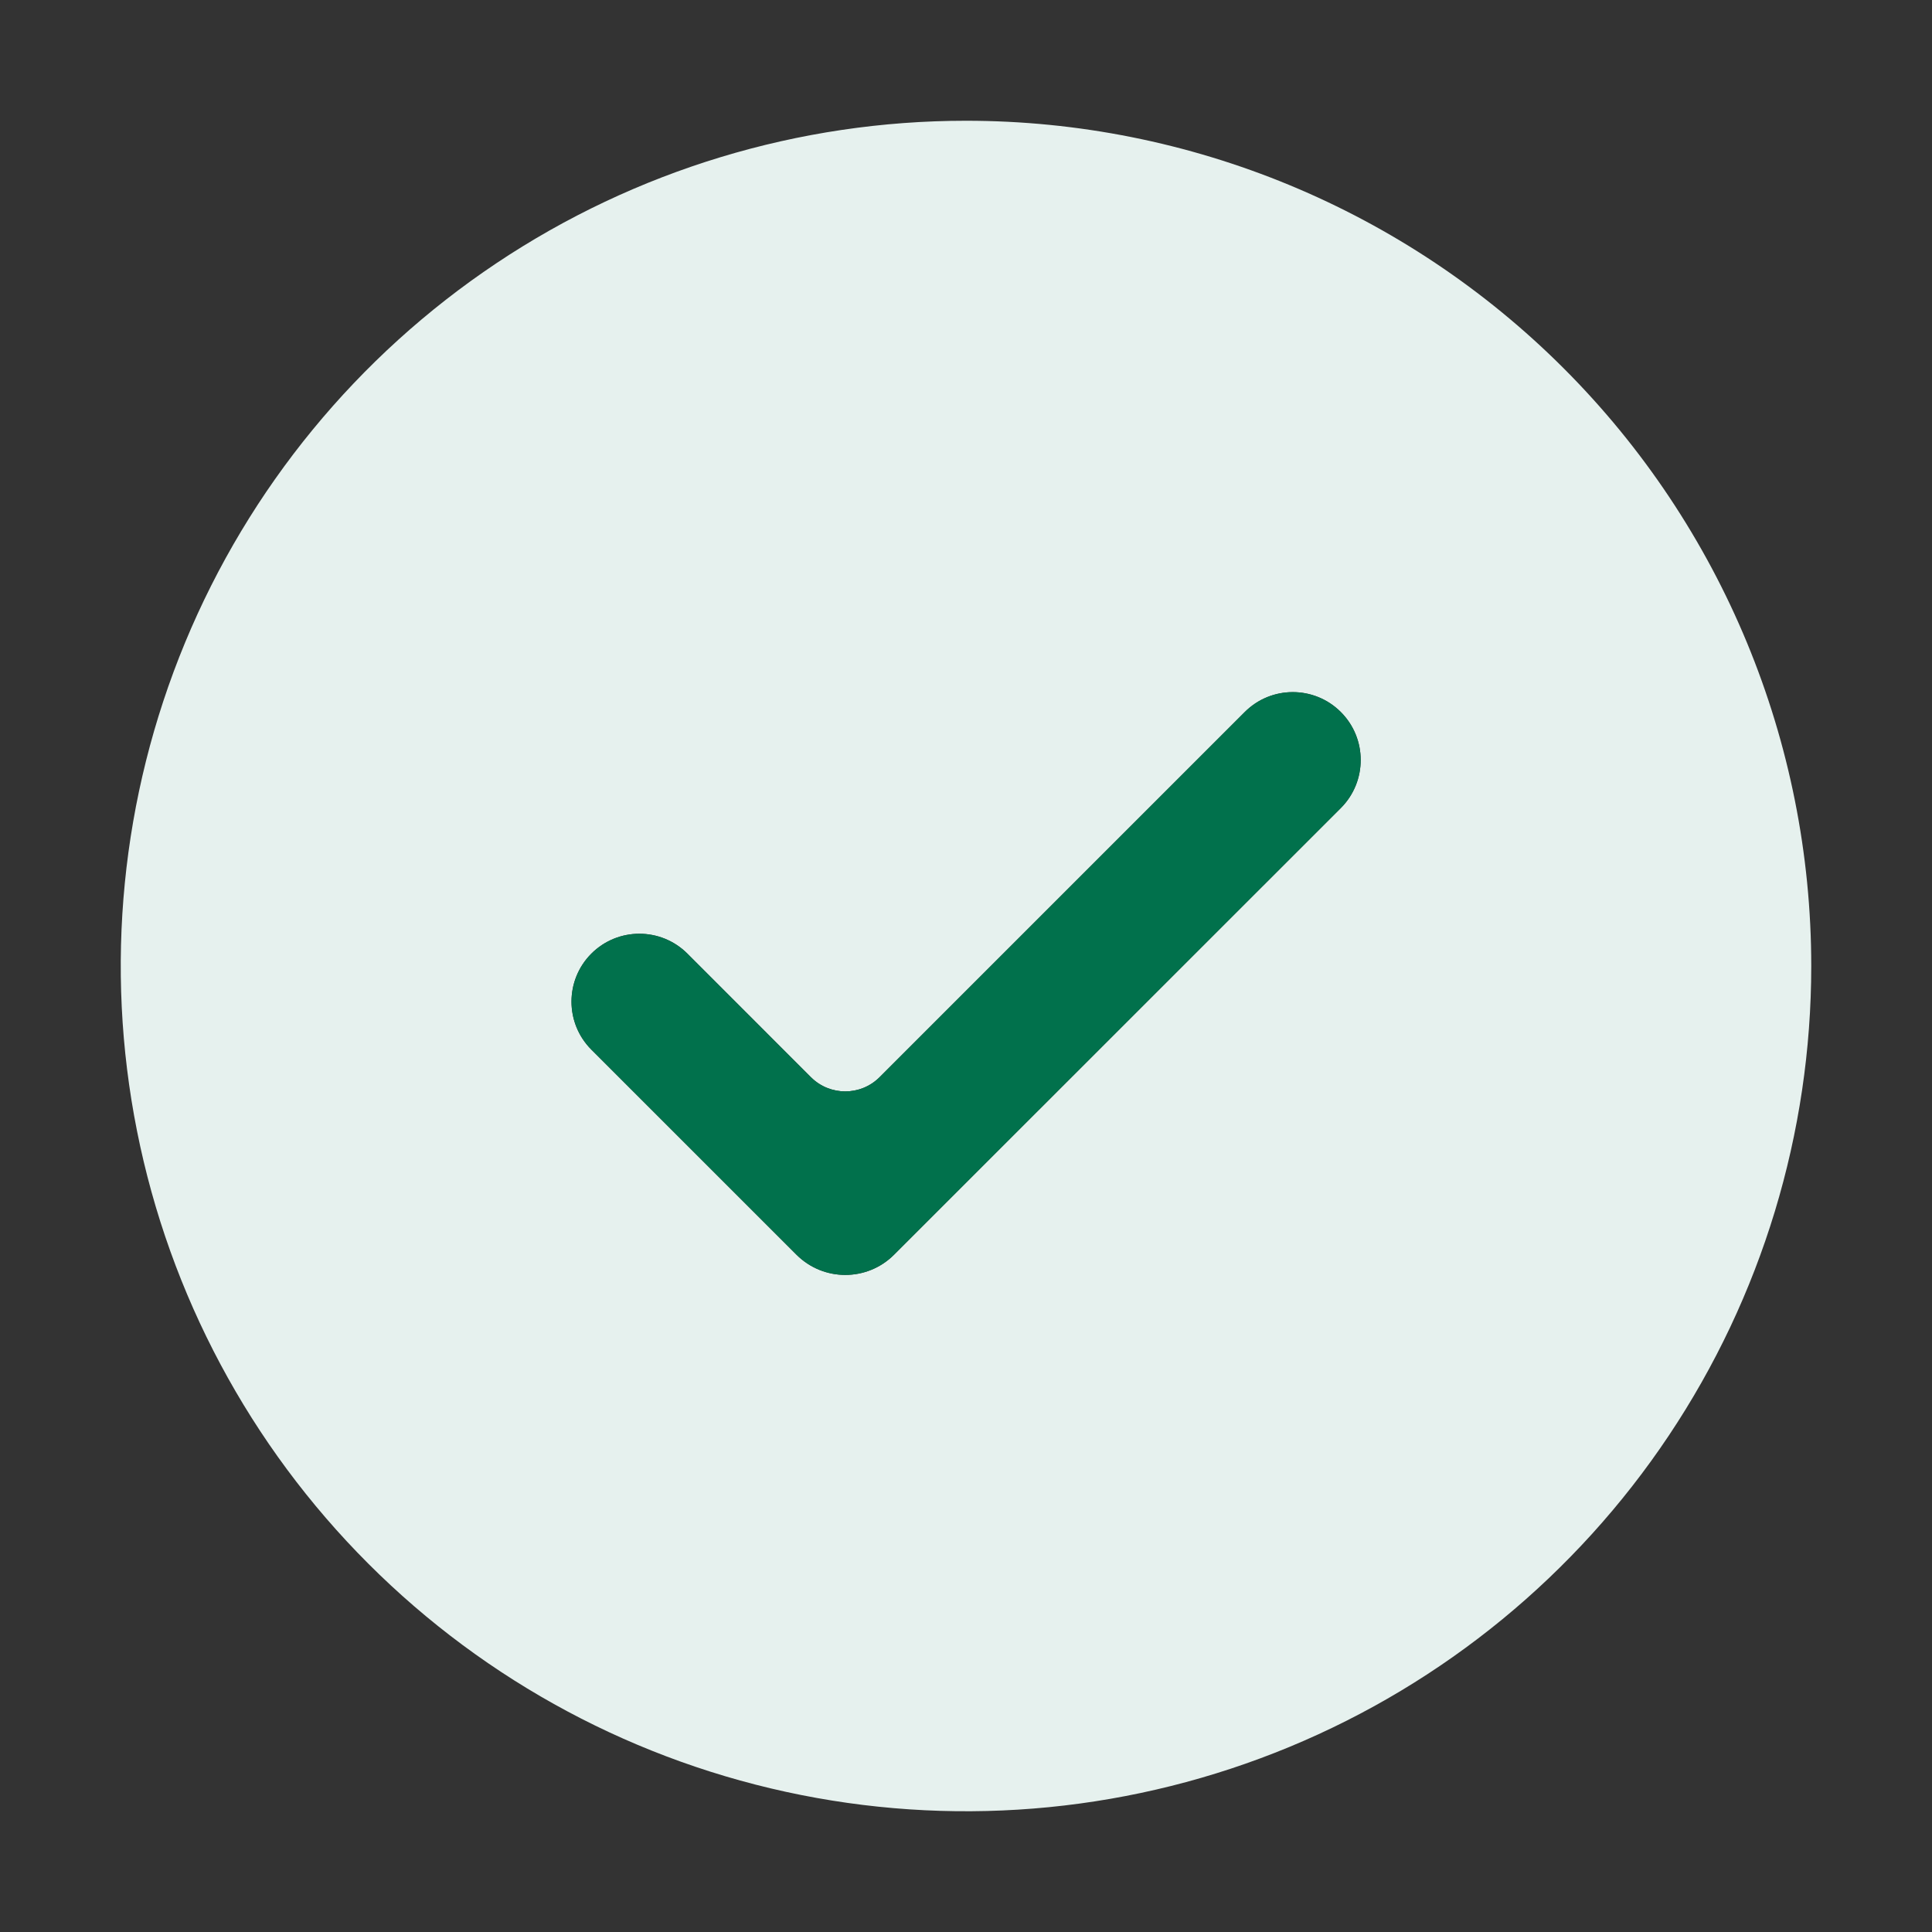 <?xml version="1.0" encoding="UTF-8"?> <svg xmlns="http://www.w3.org/2000/svg" width="56" height="56" viewBox="0 0 56 56" fill="none"><rect x="0" y="0" width="56" height="56" fill="#333333" stroke="none"/><path d="M28 3.5C23.154 3.5 18.418 4.937 14.389 7.629C10.36 10.321 7.219 14.148 5.365 18.624C3.511 23.101 3.025 28.027 3.971 32.78C4.916 37.532 7.25 41.898 10.676 45.324C14.102 48.751 18.468 51.084 23.22 52.029C27.973 52.975 32.899 52.489 37.376 50.635C41.852 48.781 45.679 45.641 48.371 41.611C51.063 37.583 52.5 32.846 52.5 28C52.5 21.502 49.919 15.271 45.324 10.676C40.73 6.081 34.498 3.5 28 3.5ZM25.914 36.369C25.133 37.15 23.867 37.149 23.086 36.368L17.141 30.424C16.373 29.655 16.373 28.41 17.141 27.641V27.641C17.91 26.873 19.155 26.873 19.924 27.641L23.505 31.223C24.055 31.772 24.945 31.772 25.495 31.223L36.08 20.638C36.847 19.871 38.09 19.869 38.859 20.633V20.633C39.633 21.401 39.634 22.651 38.864 23.422L25.914 36.369Z" fill="#E6F1EE"></path><path d="M25.914 36.369C25.133 37.15 23.867 37.149 23.086 36.368L17.141 30.424C16.373 29.655 16.373 28.41 17.141 27.641V27.641C17.91 26.873 19.155 26.873 19.924 27.641L23.505 31.223C24.055 31.772 24.945 31.772 25.495 31.223L36.08 20.638C36.847 19.871 38.09 19.869 38.859 20.633V20.633C39.633 21.401 39.634 22.651 38.864 23.422L25.914 36.369Z" fill="#01714C"></path></svg> 